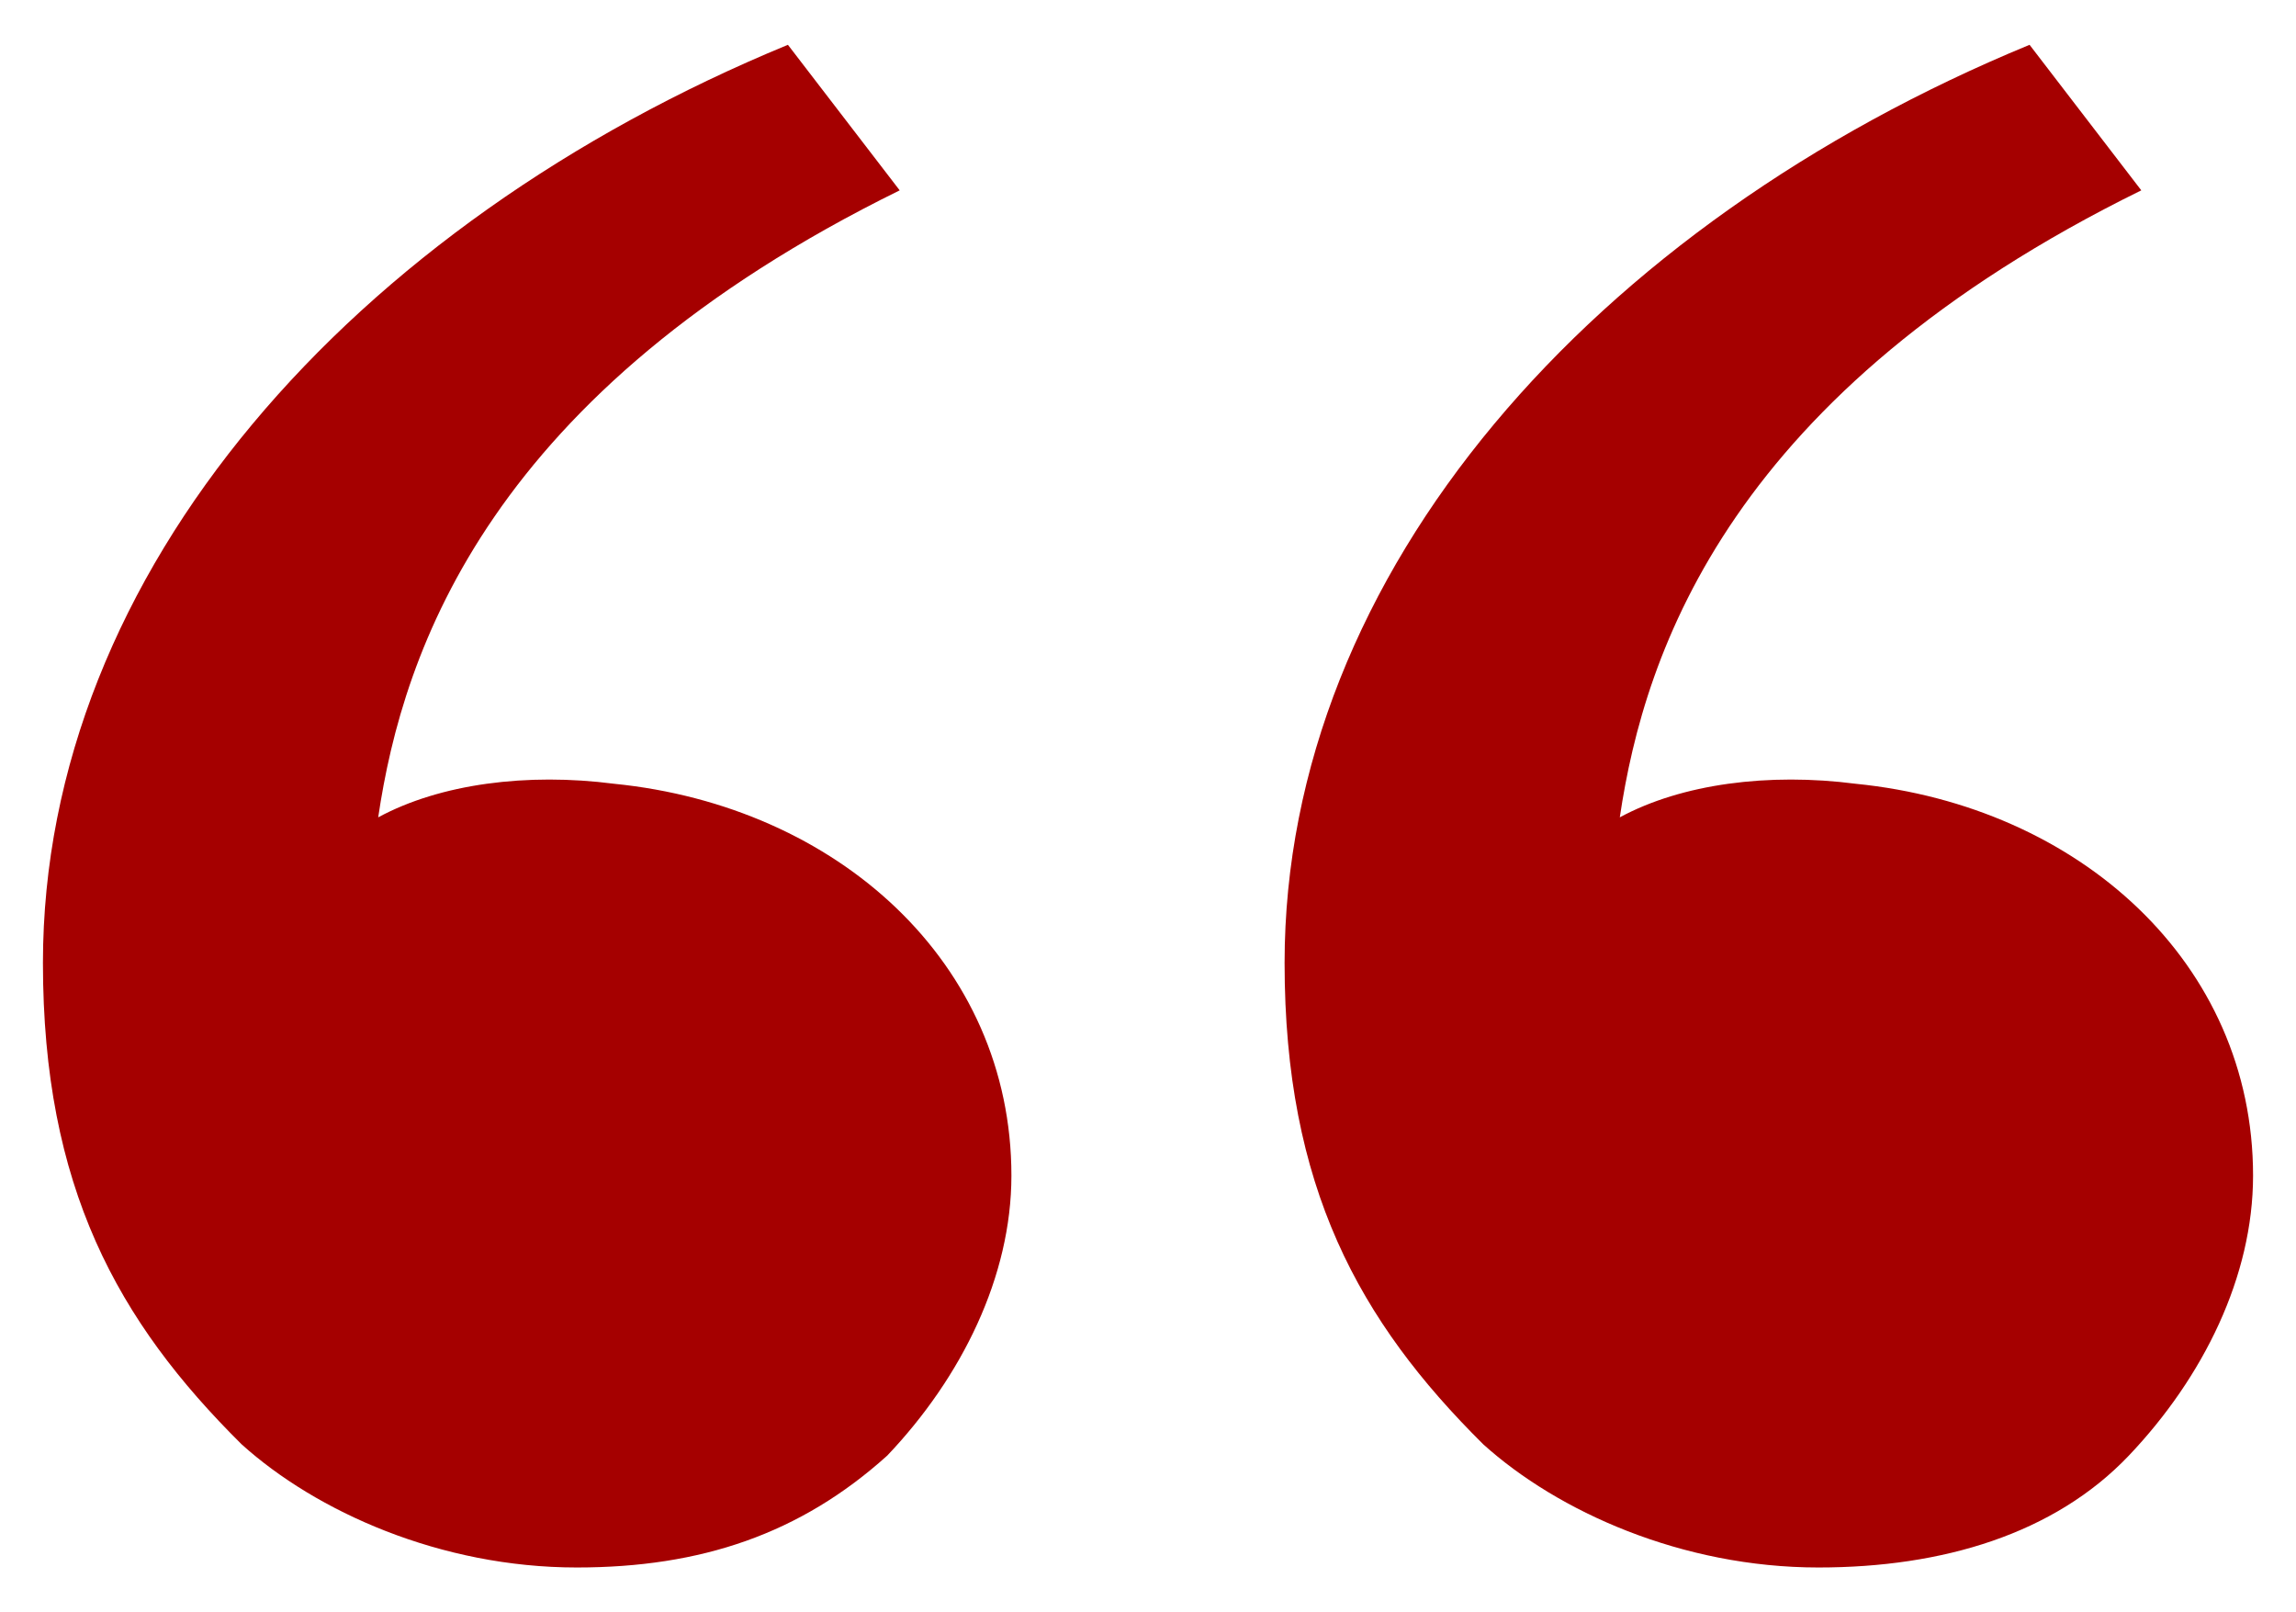 <svg width="47" height="33" viewBox="0 0 47 33" fill="none" xmlns="http://www.w3.org/2000/svg">
<path d="M4.946 29.562C2.404 27.042 0.879 24.292 0.879 19.708C0.879 11.688 7.233 4.583 16.129 0.917L18.417 3.896C10.029 8.021 8.25 13.292 7.742 16.729C9.012 16.042 10.792 15.812 12.571 16.042C17.146 16.5 20.704 19.708 20.704 24.062C20.704 26.125 19.688 28.188 18.163 29.792C16.383 31.396 14.35 32.083 11.808 32.083C9.012 32.083 6.471 30.938 4.946 29.562ZM30.363 29.562C27.821 27.042 26.296 24.292 26.296 19.708C26.296 11.688 32.65 4.583 41.546 0.917L43.833 3.896C35.446 8.021 33.667 13.292 33.158 16.729C34.429 16.042 36.208 15.812 37.987 16.042C42.562 16.5 46.121 19.708 46.121 24.062C46.121 26.125 45.104 28.188 43.579 29.792C42.054 31.396 39.767 32.083 37.225 32.083C34.429 32.083 31.887 30.938 30.363 29.562Z" fill="#A50000"/>
</svg>
